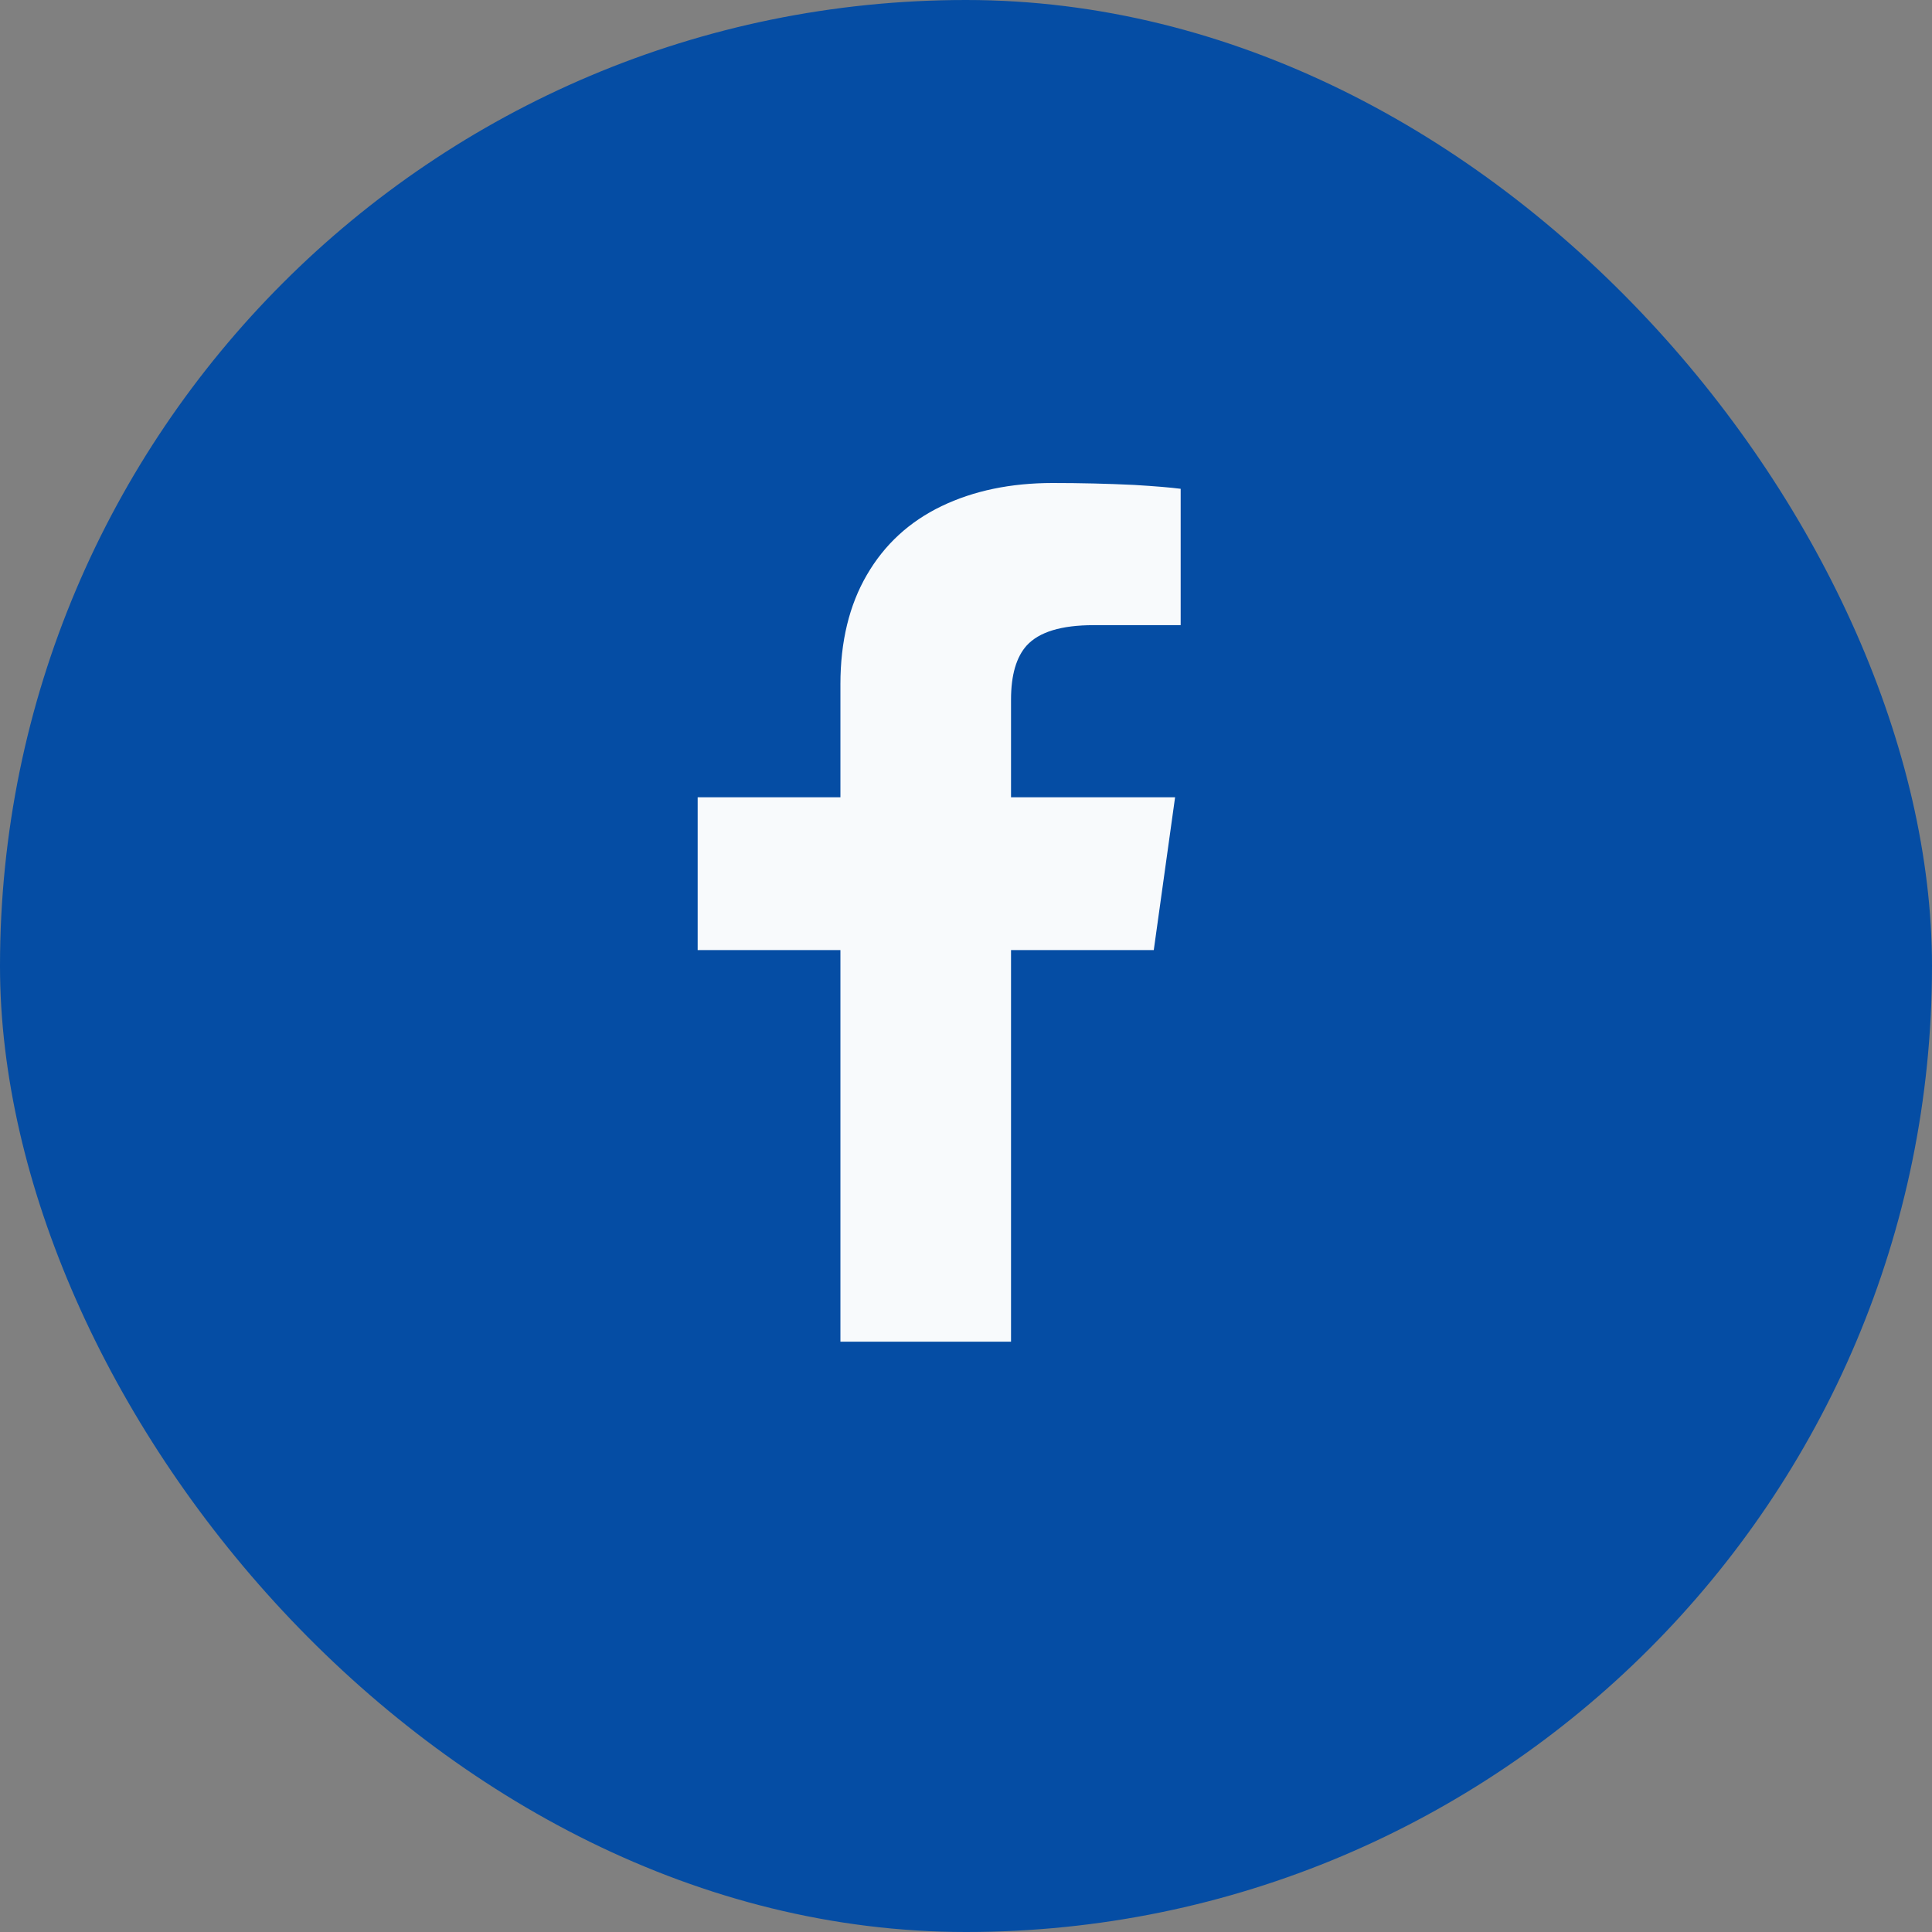 <svg width="36" height="36" viewBox="0 0 36 36" fill="none" xmlns="http://www.w3.org/2000/svg">
<rect x="0" y="0" width="36" height="36" fill="#808080" stroke="none"/>
<rect width="36" height="36" rx="18" fill="#054da4"/>
<path d="M18.839 25V17.703H21.499L21.896 14.856H18.839V13.036C18.839 12.58 18.937 12.243 19.132 12.027C19.363 11.775 19.777 11.649 20.376 11.649H22V9.108C21.816 9.084 21.528 9.06 21.136 9.036C20.63 9.012 20.123 9 19.616 9C18.833 9 18.142 9.144 17.543 9.432C16.944 9.721 16.481 10.147 16.153 10.712C15.824 11.276 15.66 11.955 15.66 12.748V14.856H13V17.703H15.66V25H18.839Z" fill="#F8FAFC"/>
</svg>
